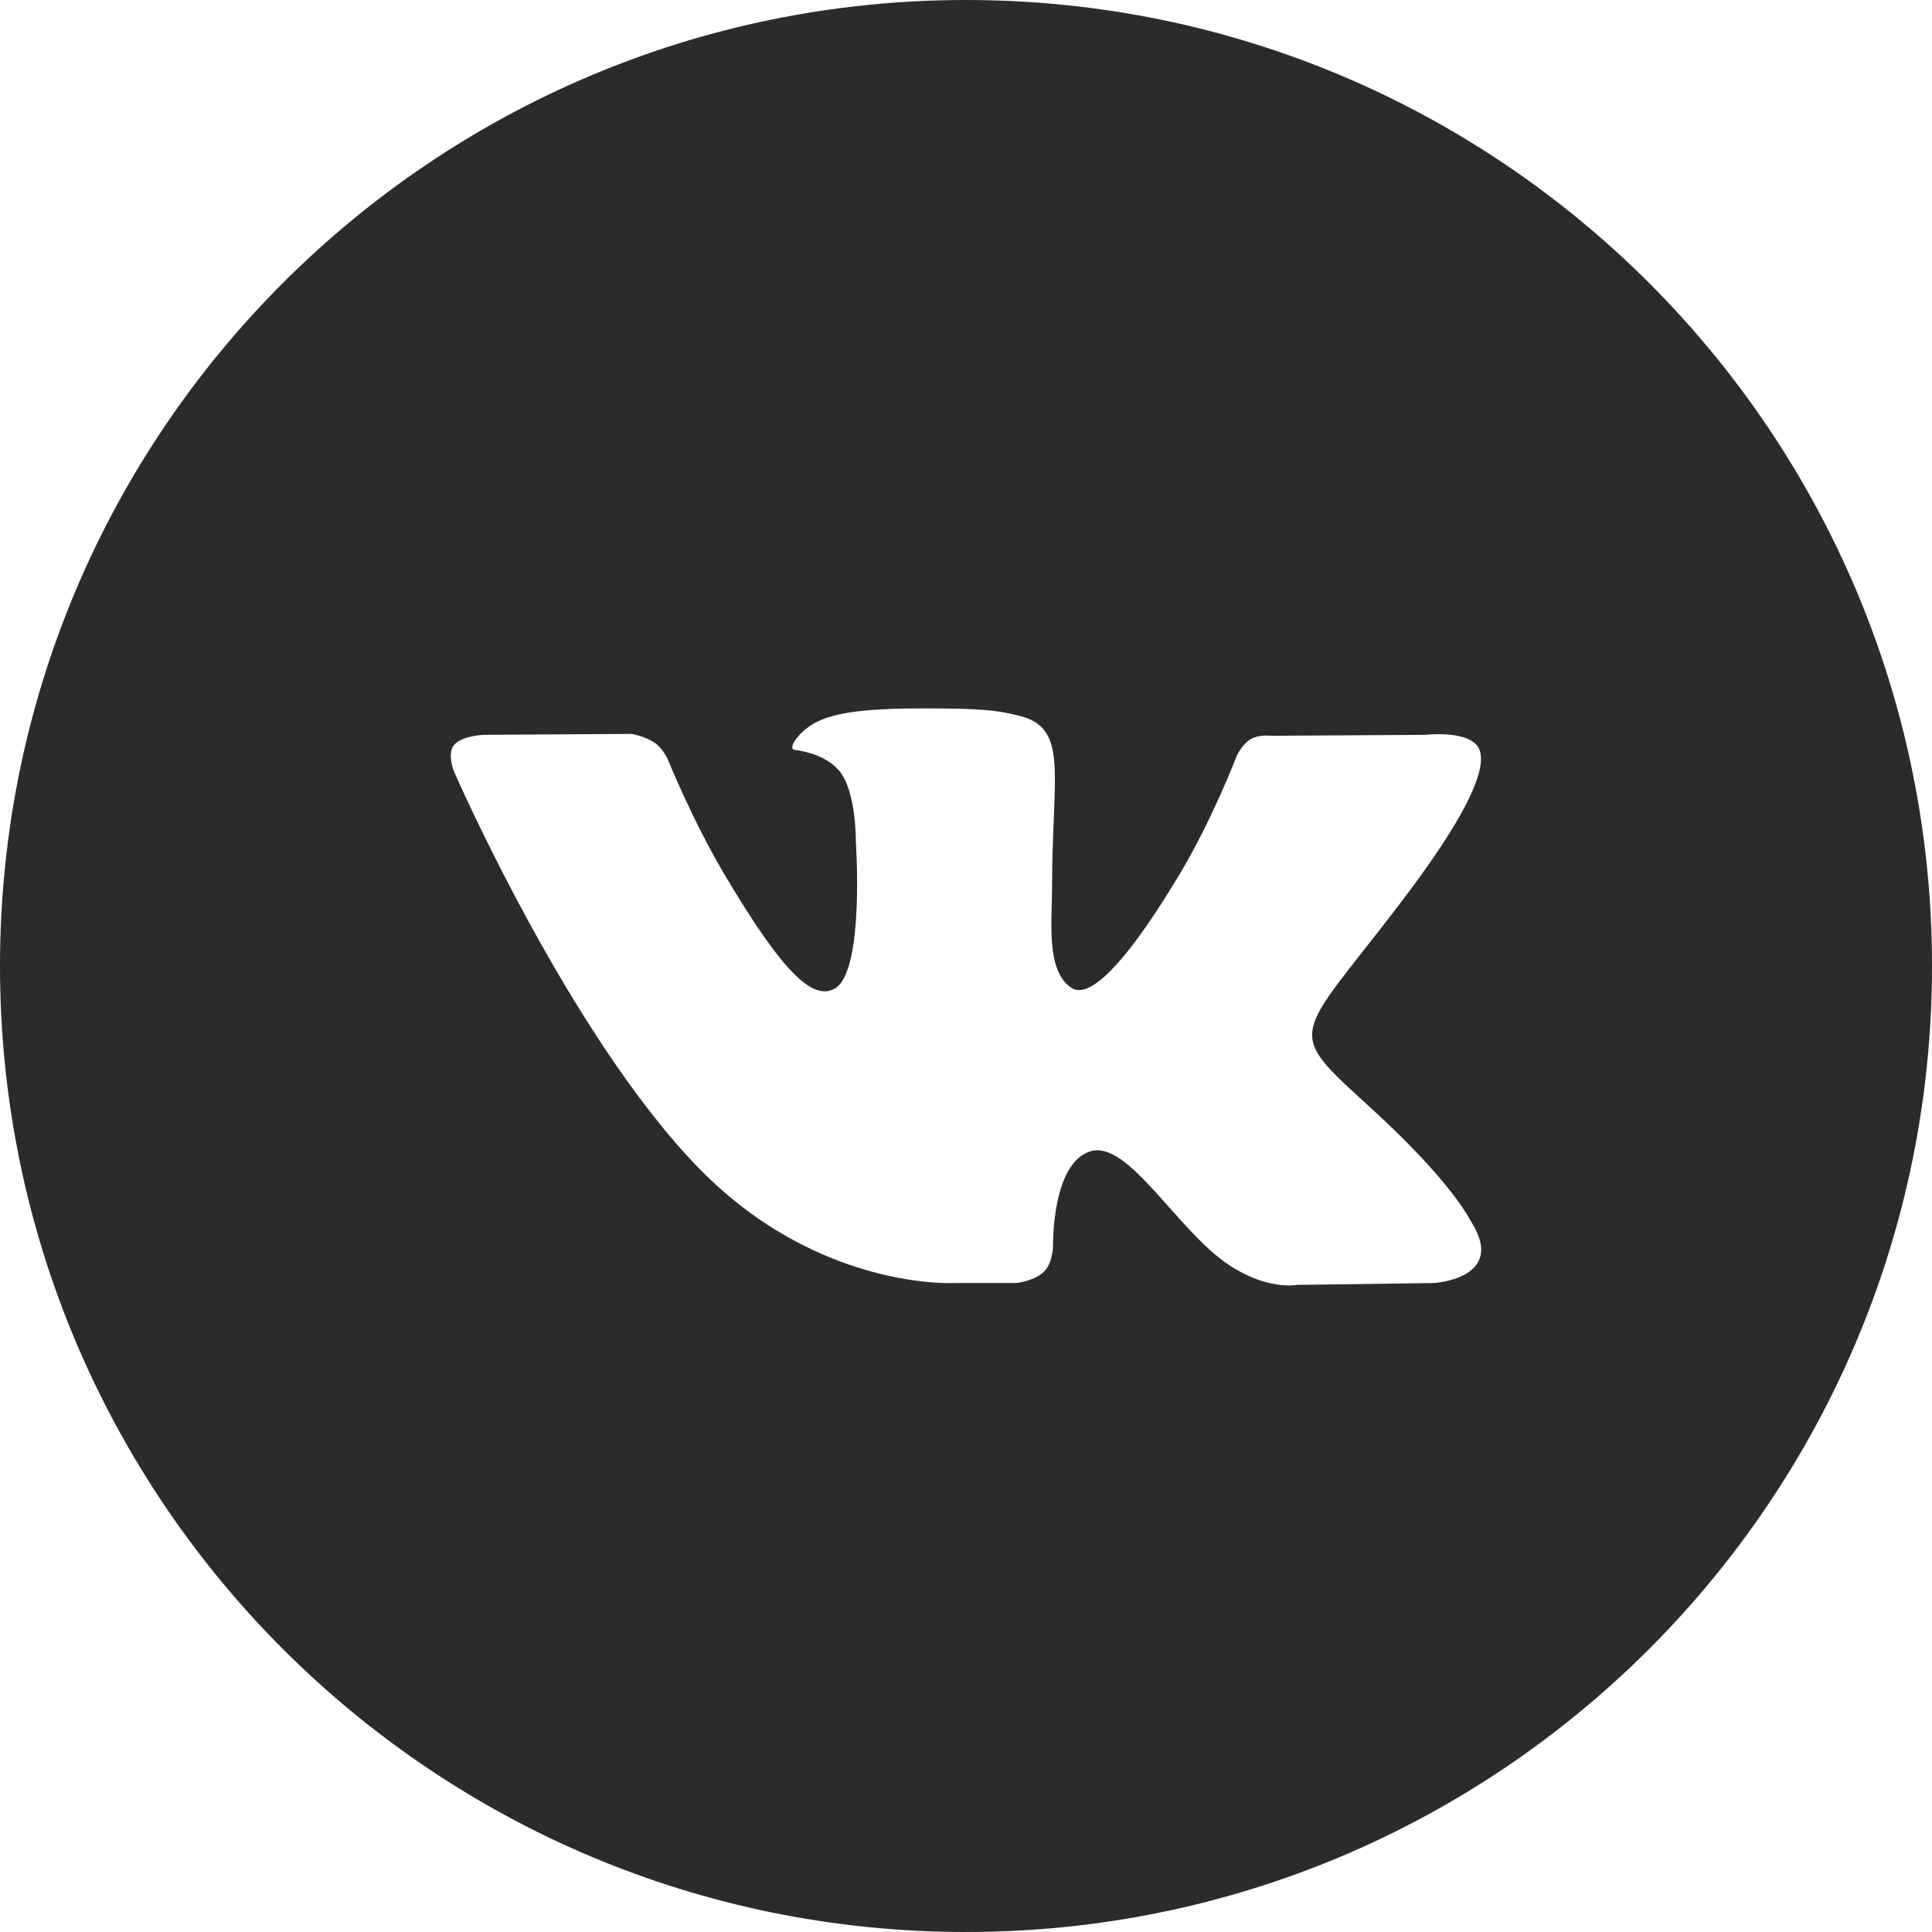 <?xml version="1.0" encoding="UTF-8"?> <svg xmlns="http://www.w3.org/2000/svg" width="46" height="46" viewBox="0 0 46 46" fill="none"> <g clip-path="url(#clip0_1602_27071)"> <path fill-rule="evenodd" clip-rule="evenodd" d="M0 23C0 10.297 10.297 0 23 0C35.703 0 46 10.297 46 23C46 35.703 35.703 46 23 46C10.297 46 0 35.703 0 23ZM24.203 30.548C24.203 30.548 24.646 30.5 24.873 30.261C25.08 30.041 25.073 29.628 25.073 29.628C25.073 29.628 25.046 27.698 25.959 27.413C26.859 27.132 28.014 29.279 29.241 30.105C30.167 30.729 30.87 30.593 30.87 30.593L34.147 30.548C34.147 30.548 35.86 30.444 35.048 29.122C34.981 29.013 34.574 28.143 32.612 26.355C30.557 24.483 30.833 24.786 33.307 21.548C34.814 19.576 35.416 18.372 35.228 17.858C35.049 17.366 33.941 17.496 33.941 17.496L30.252 17.519C30.252 17.519 29.978 17.482 29.776 17.601C29.578 17.718 29.449 17.99 29.449 17.99C29.449 17.99 28.866 19.515 28.087 20.813C26.445 23.55 25.788 23.695 25.52 23.526C24.894 23.129 25.05 21.933 25.05 21.084C25.05 18.43 25.461 17.324 24.252 17.038C23.852 16.943 23.556 16.88 22.53 16.87C21.214 16.857 20.101 16.874 19.469 17.177C19.049 17.378 18.726 17.828 18.923 17.854C19.167 17.886 19.719 18 20.012 18.391C20.39 18.897 20.377 20.03 20.377 20.03C20.377 20.03 20.594 23.153 19.869 23.541C19.372 23.807 18.691 23.264 17.226 20.78C16.476 19.508 15.909 18.102 15.909 18.102C15.909 18.102 15.8 17.839 15.604 17.698C15.368 17.527 15.038 17.474 15.038 17.474L11.533 17.496C11.533 17.496 11.006 17.51 10.813 17.735C10.642 17.934 10.8 18.348 10.8 18.348C10.8 18.348 13.544 24.65 16.652 27.827C19.502 30.739 22.737 30.548 22.737 30.548H24.203Z" fill="#2B2B2B"></path> </g> <defs> <clipPath id="clip0_1602_27071"> <rect width="46" height="46" fill="white"></rect> </clipPath> </defs> </svg> 